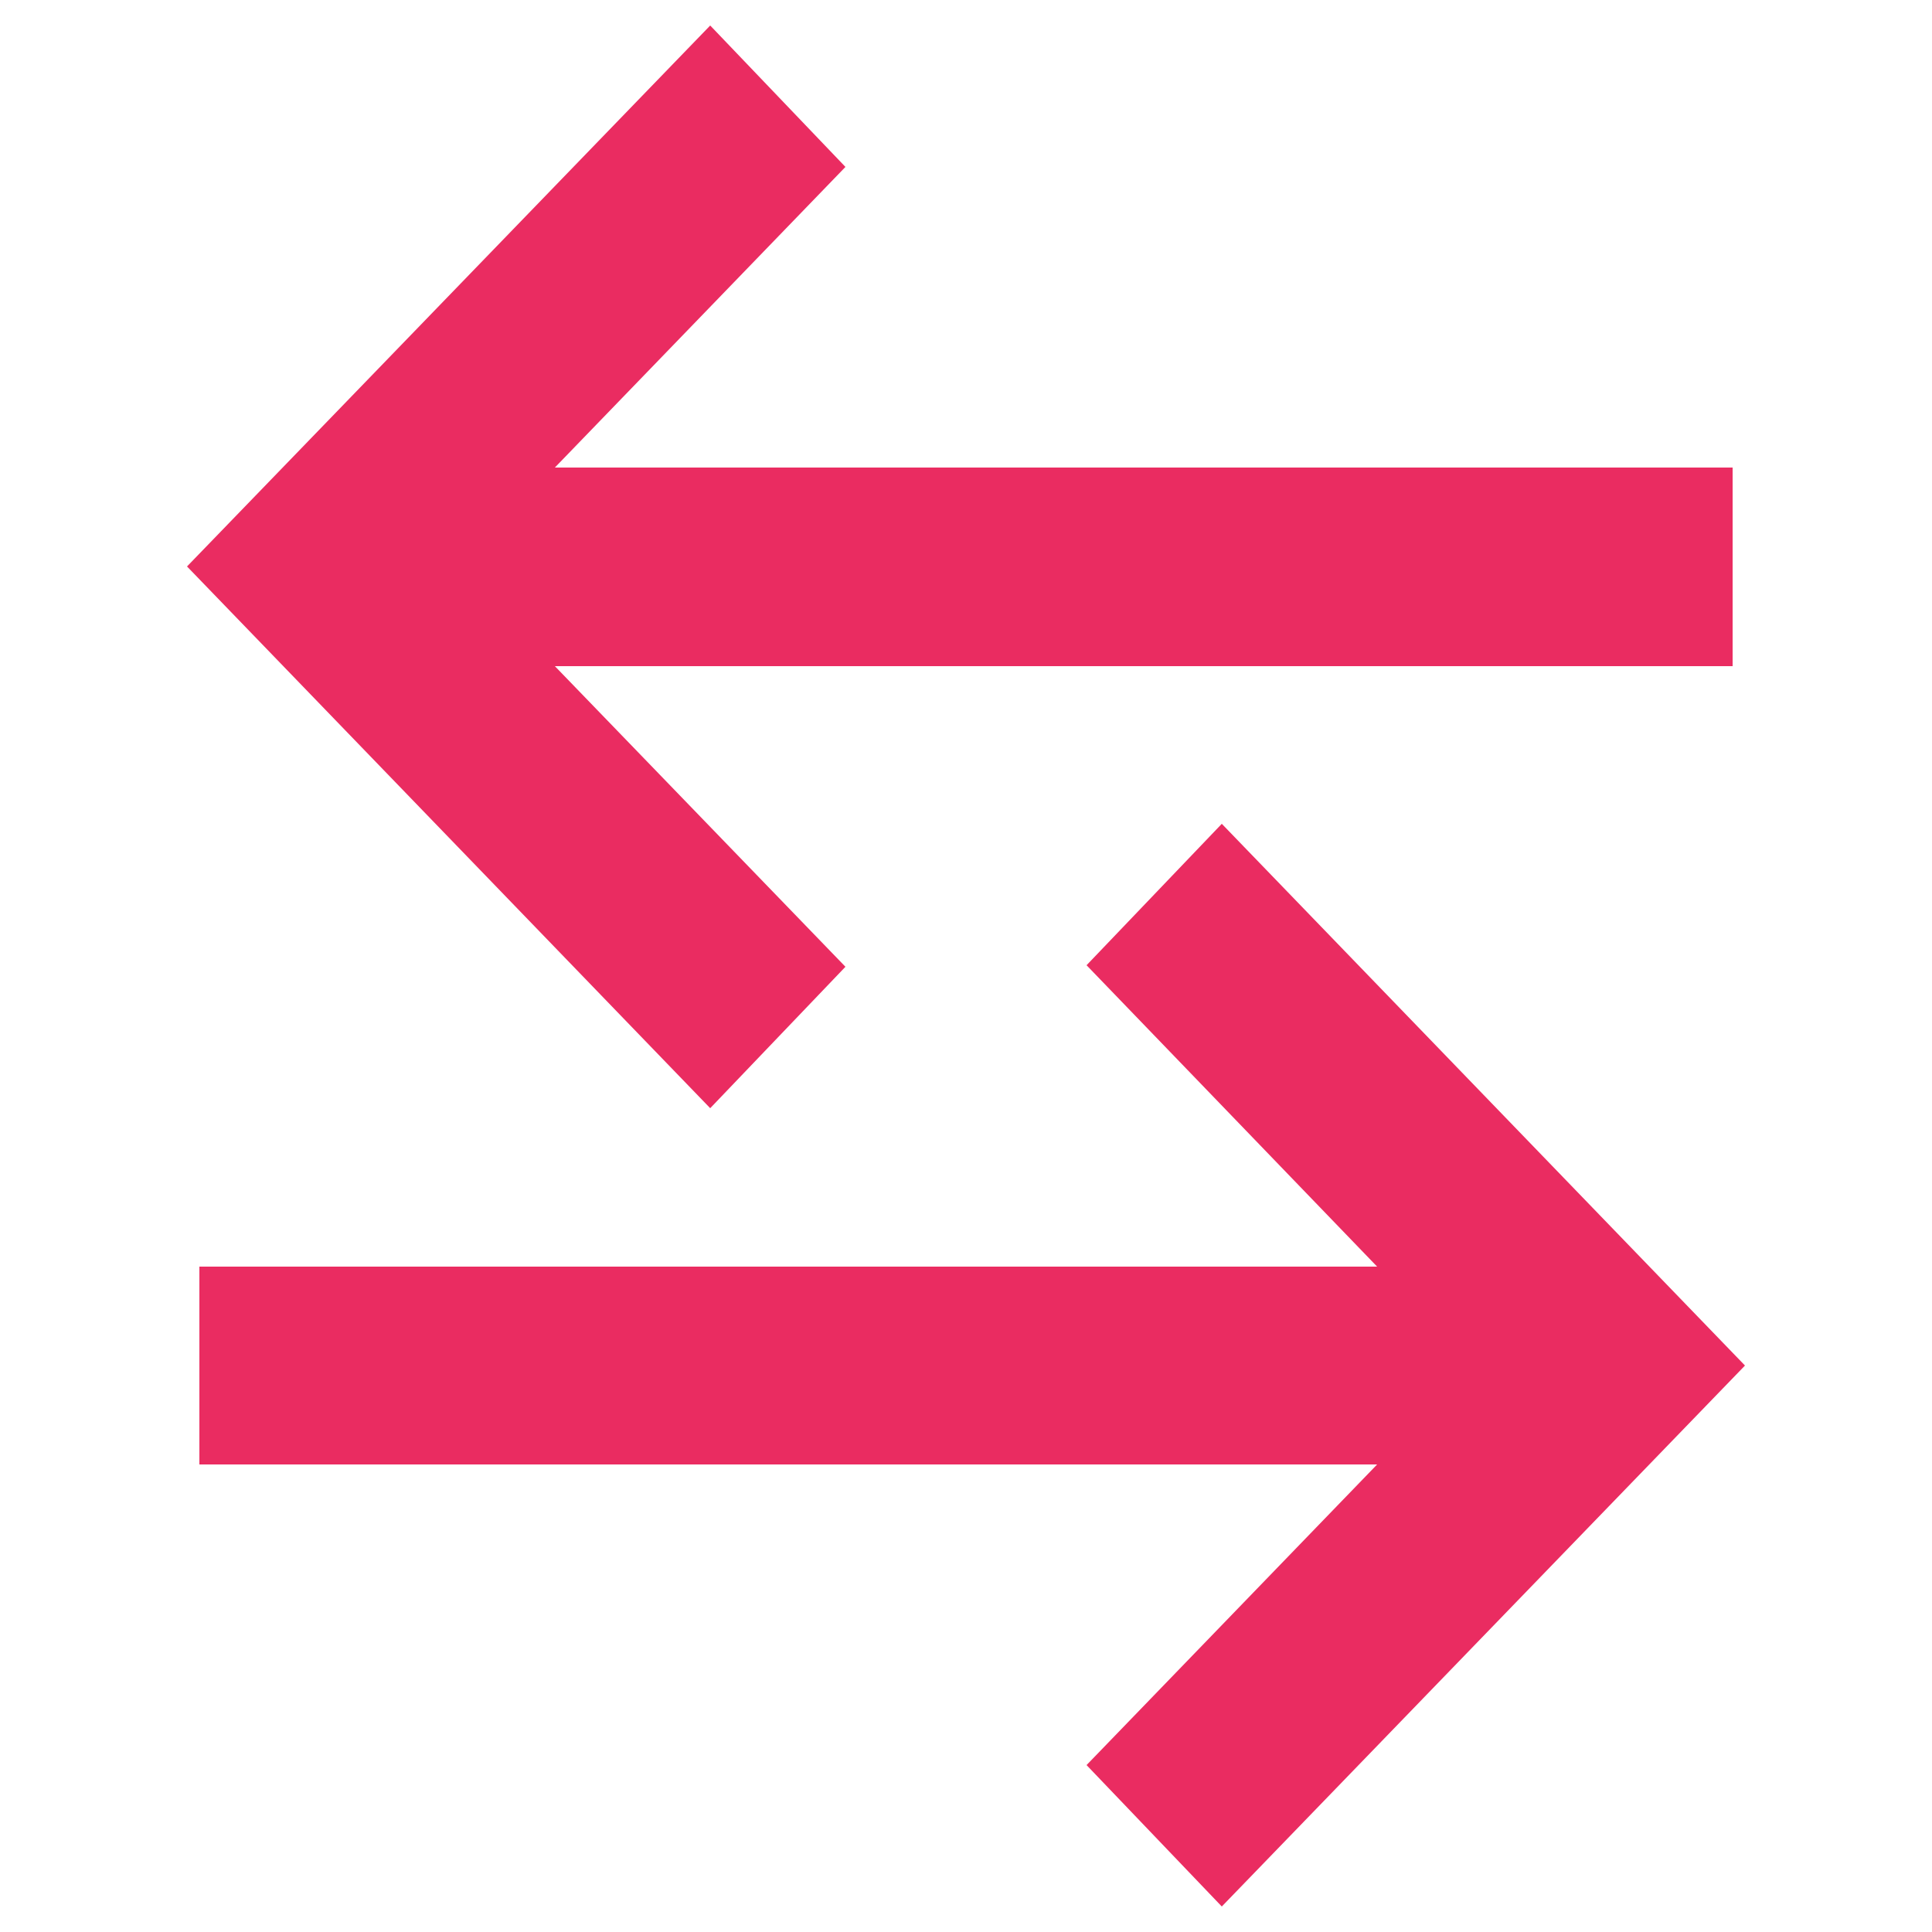 <?xml version="1.0" encoding="UTF-8"?>
<svg width="50px" height="50px" xmlns="http://www.w3.org/2000/svg" id="Layer_1" data-name="Layer 1" viewBox="0 0 25 25">
  <defs>
    <style>.cls-1{fill:#ea2c61;}</style>
  </defs>
  <polygon class="cls-1" points="15.81 10.66 14.06 12.49 17.82 16.39 2.58 16.39 2.58 18.95 17.82 18.95 14.06 22.84 15.81 24.67 22.58 17.67 15.81 10.66"></polygon>
  <polygon class="cls-1" points="10.94 12.51 7.18 8.62 22.42 8.62 22.42 6.05 7.18 6.05 10.94 2.16 9.19 0.33 2.42 7.33 9.19 14.34 10.94 12.51"></polygon>
</svg>
